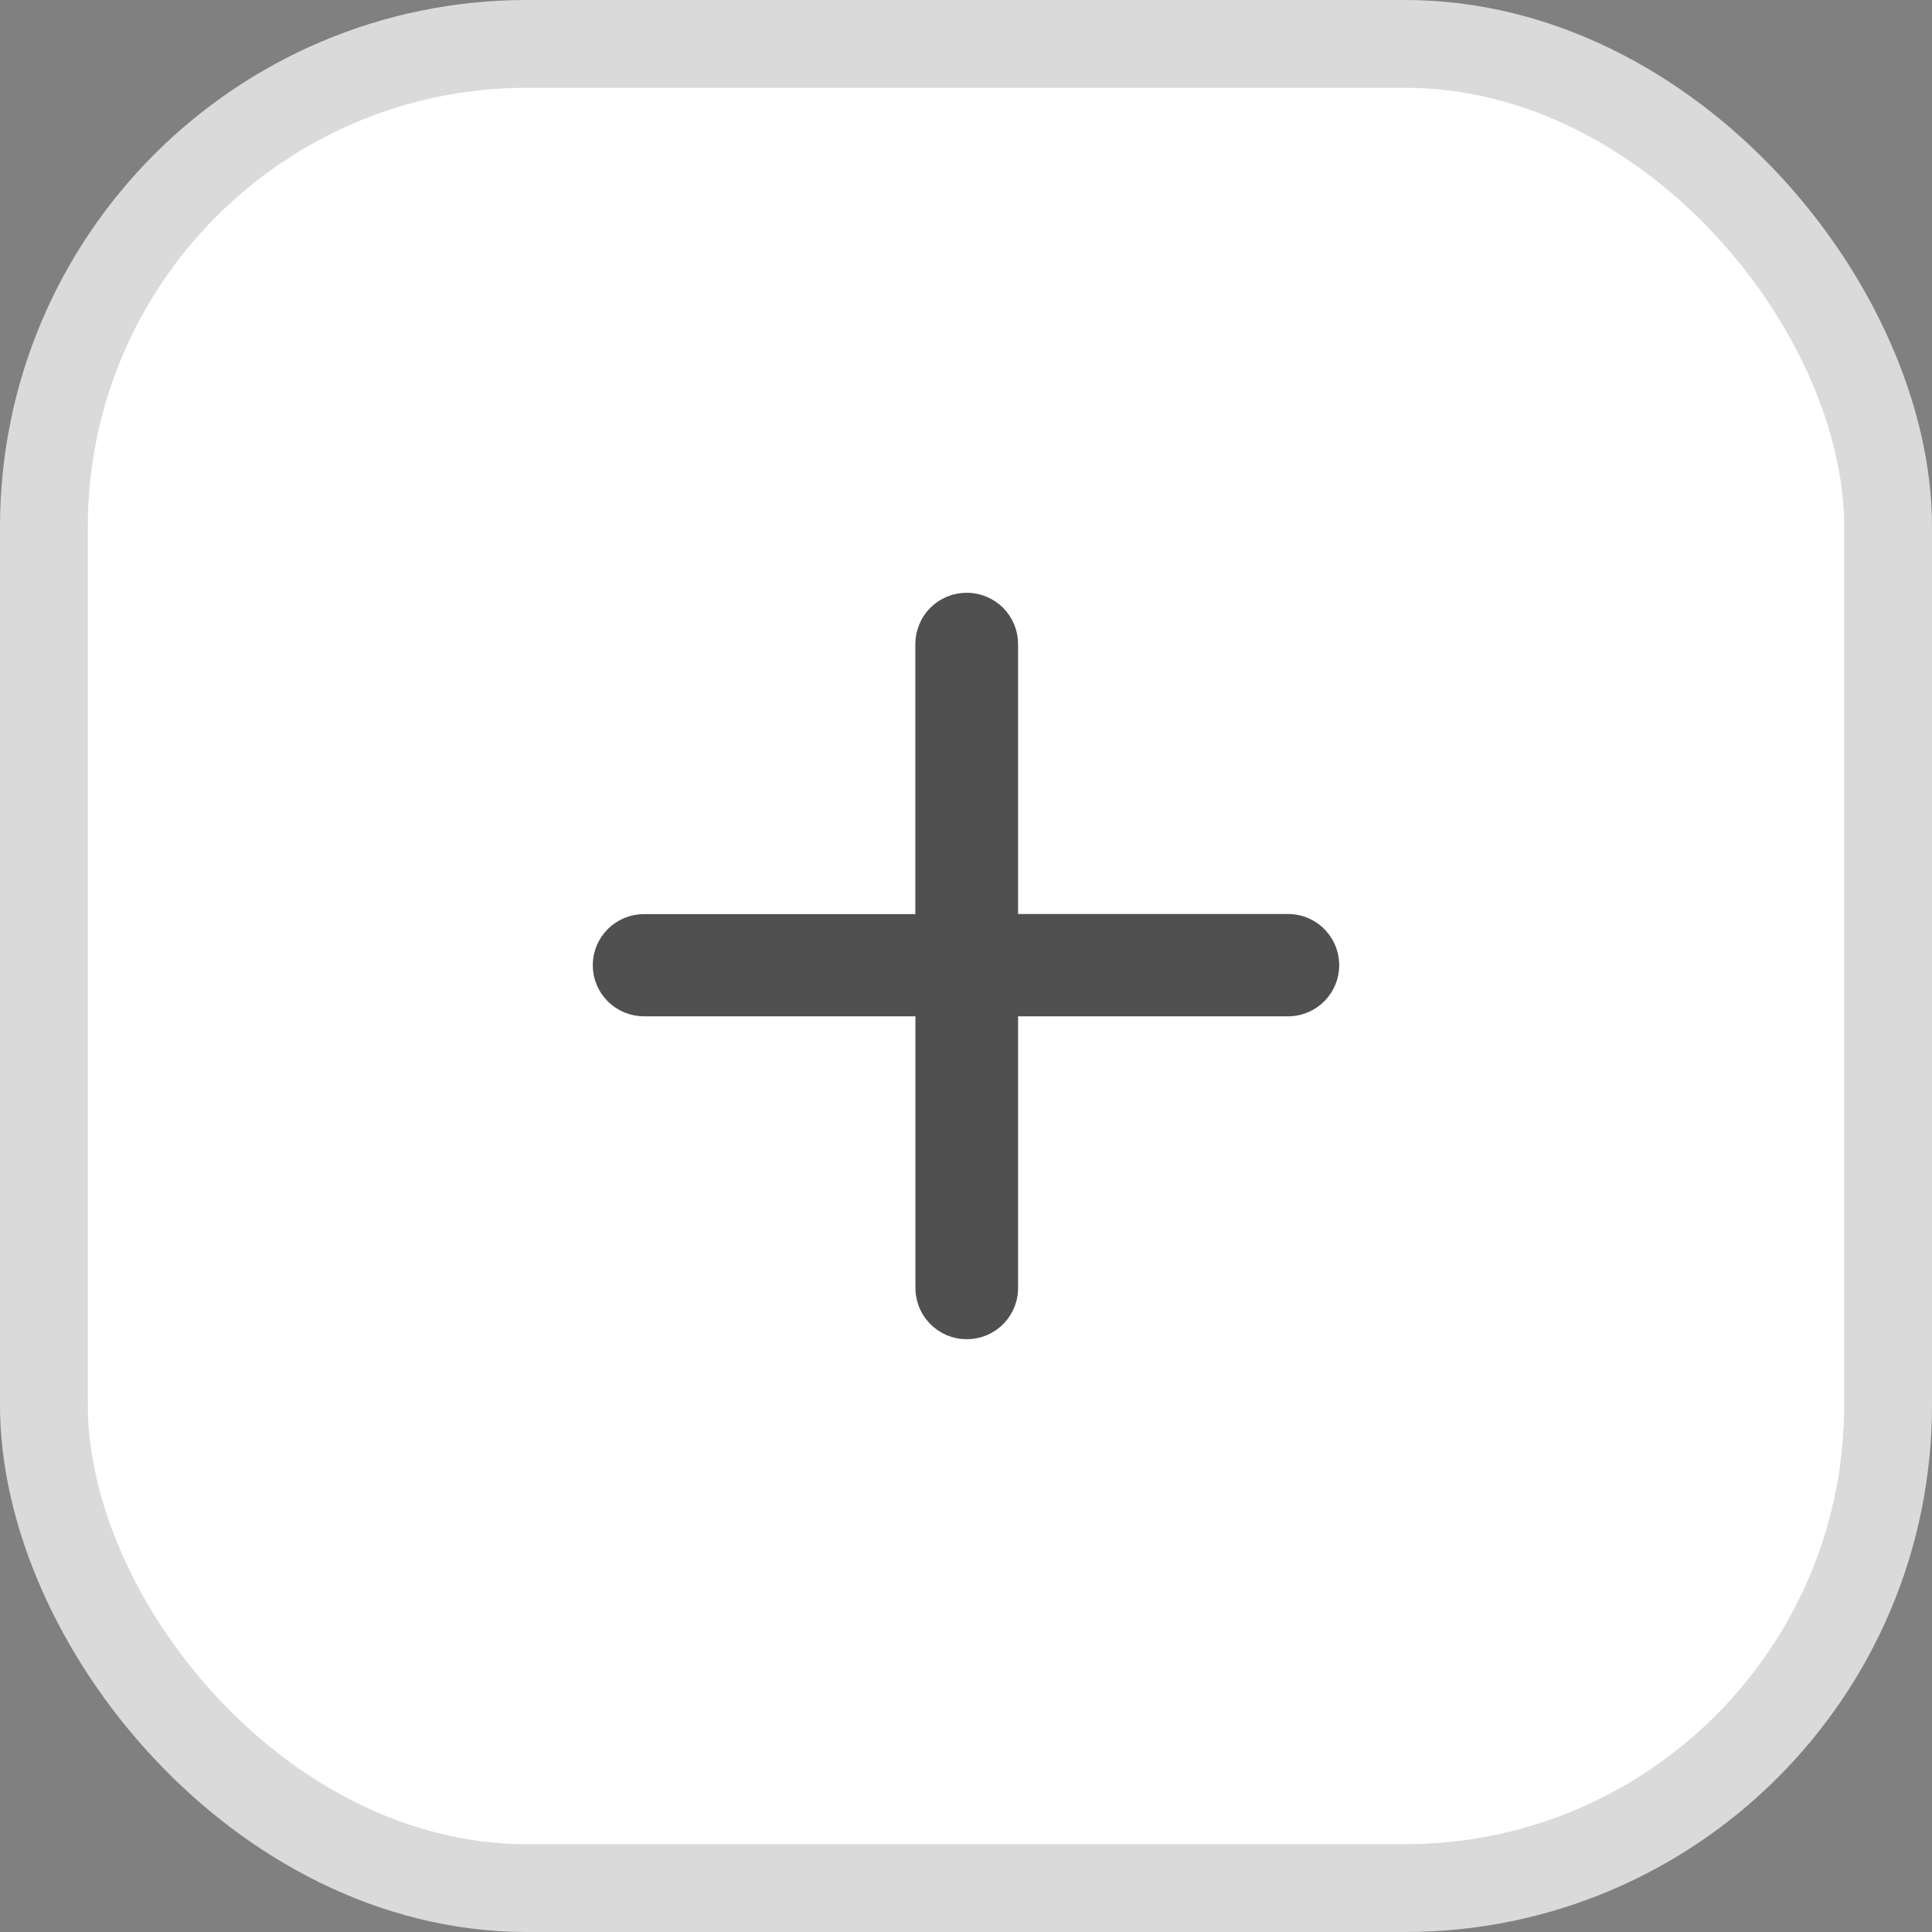 <svg width="22" height="22" viewBox="0 0 22 22" fill="none" xmlns="http://www.w3.org/2000/svg">
<rect x="0" y="0" width="22" height="22" fill="#808080" stroke="none"/>
<rect x="0.5" y="0.5" width="21" height="21" rx="5.5" fill="white" stroke="#DADADA"/>
<path d="M10.674 14.649V11.323H7.334C7.245 11.323 7.16 11.288 7.098 11.226C7.035 11.164 7 11.079 7 10.991C7 10.903 7.035 10.818 7.098 10.756C7.16 10.694 7.245 10.659 7.334 10.659H10.673V7.333C10.673 7.289 10.682 7.246 10.699 7.206C10.715 7.165 10.74 7.128 10.771 7.097C10.802 7.066 10.839 7.042 10.88 7.025C10.921 7.008 10.964 7 11.008 7C11.097 7 11.182 7.035 11.245 7.097C11.307 7.16 11.343 7.244 11.343 7.332V10.658H14.684C14.769 10.662 14.85 10.699 14.908 10.761C14.967 10.823 15 10.905 15 10.99C15 11.076 14.967 11.158 14.908 11.22C14.85 11.281 14.769 11.319 14.684 11.323H11.343V14.649C11.345 14.694 11.339 14.739 11.323 14.781C11.307 14.824 11.283 14.863 11.252 14.896C11.22 14.929 11.183 14.955 11.141 14.973C11.099 14.991 11.054 15 11.009 15C10.963 15 10.918 14.991 10.876 14.973C10.835 14.955 10.797 14.929 10.766 14.896C10.734 14.863 10.71 14.824 10.694 14.781C10.679 14.739 10.672 14.694 10.674 14.649Z" fill="#505050" stroke="#505050" stroke-width="0.5"/>
</svg>
